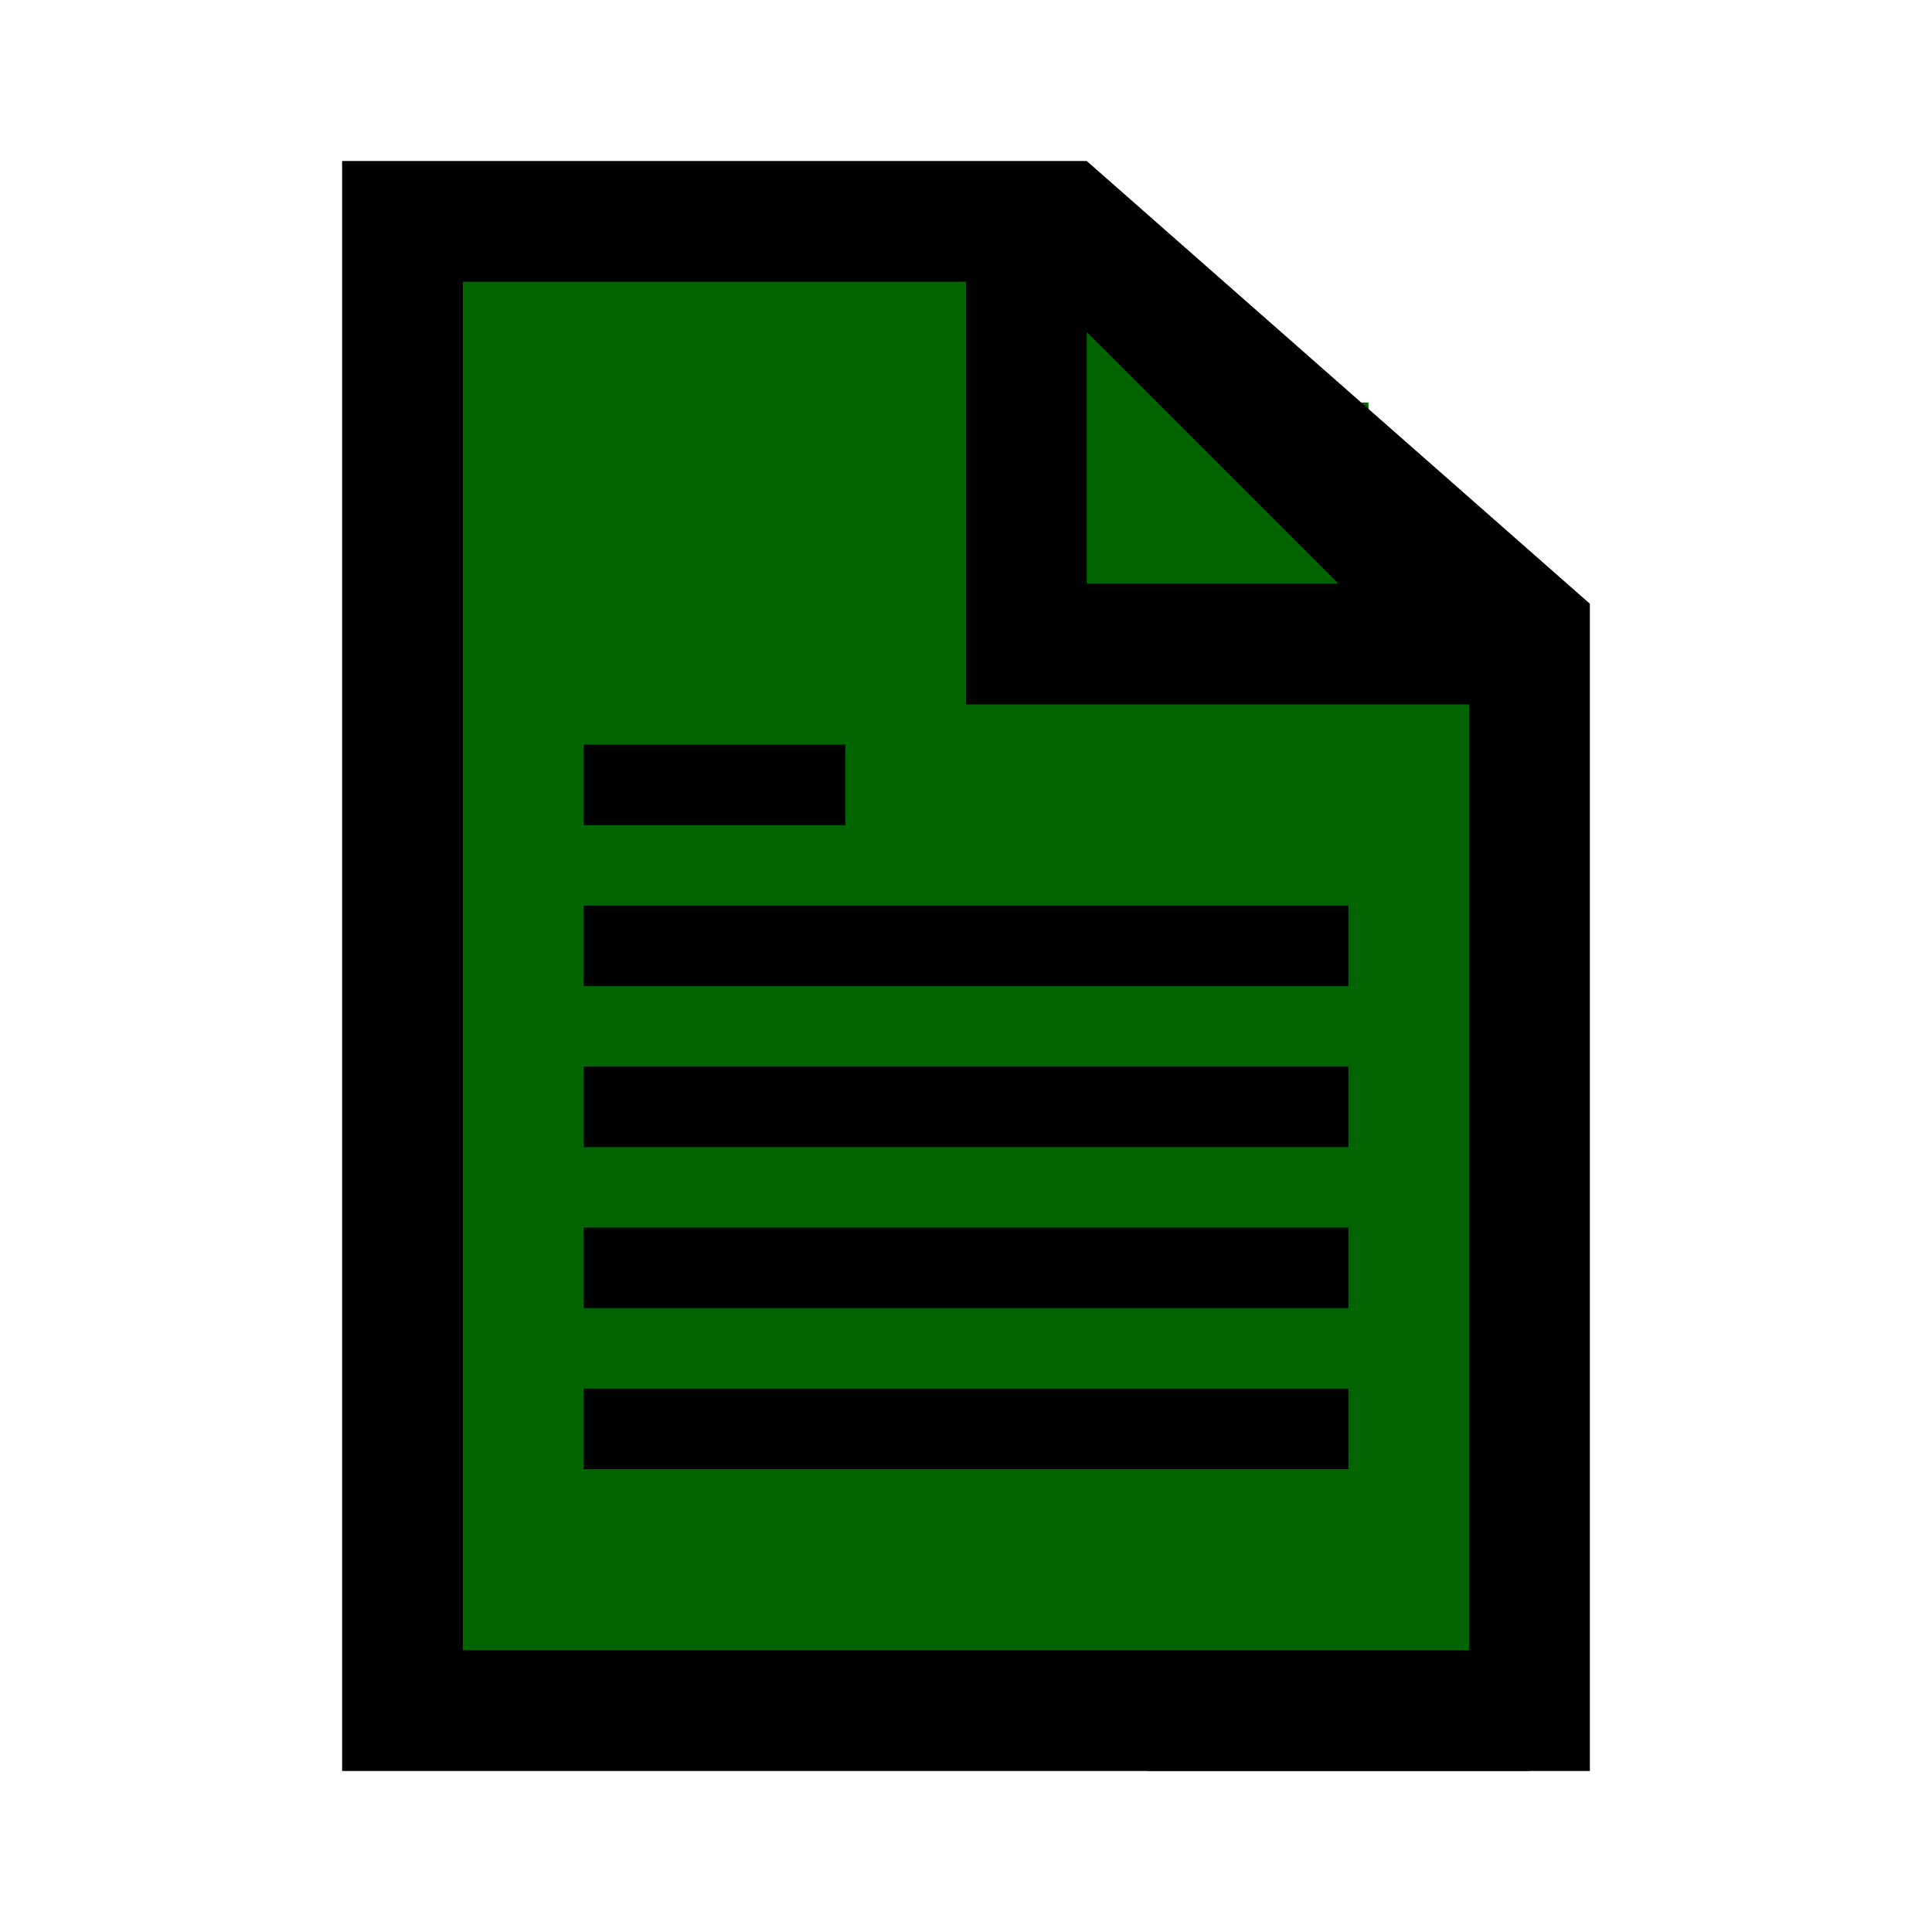 <svg viewBox="0 0 96 96" xmlns="http://www.w3.org/2000/svg" xmlns:xlink="http://www.w3.org/1999/xlink" id="Icons_Document" overflow="hidden" fill ="Darkgreen" >

<rect  x="20" y="12" width="38" height="75"/>
<rect  x="57" y="28" width="19" height="60"/>
<rect  x="49" y="20" width="19" height="19"/>

<path fill ="black" d="M23 82 23 14 48 14 48 35 73 35 73 82 23 82ZM54 16.5 66.5 29 54 29 54 16.5ZM54 8 17 8 17 88 79 88 79 30 54 8Z"/>
<rect fill ="black" x="29" y="45" width="38" height="4"/>
<rect fill ="black" x="29" y="37" width="13" height="4"/>
<rect fill ="black" x="29" y="53" width="38" height="4"/>
<rect fill ="black" x="29" y="61" width="38" height="4"/>
<rect fill ="black" x="29" y="69" width="38" height="4"/></svg>